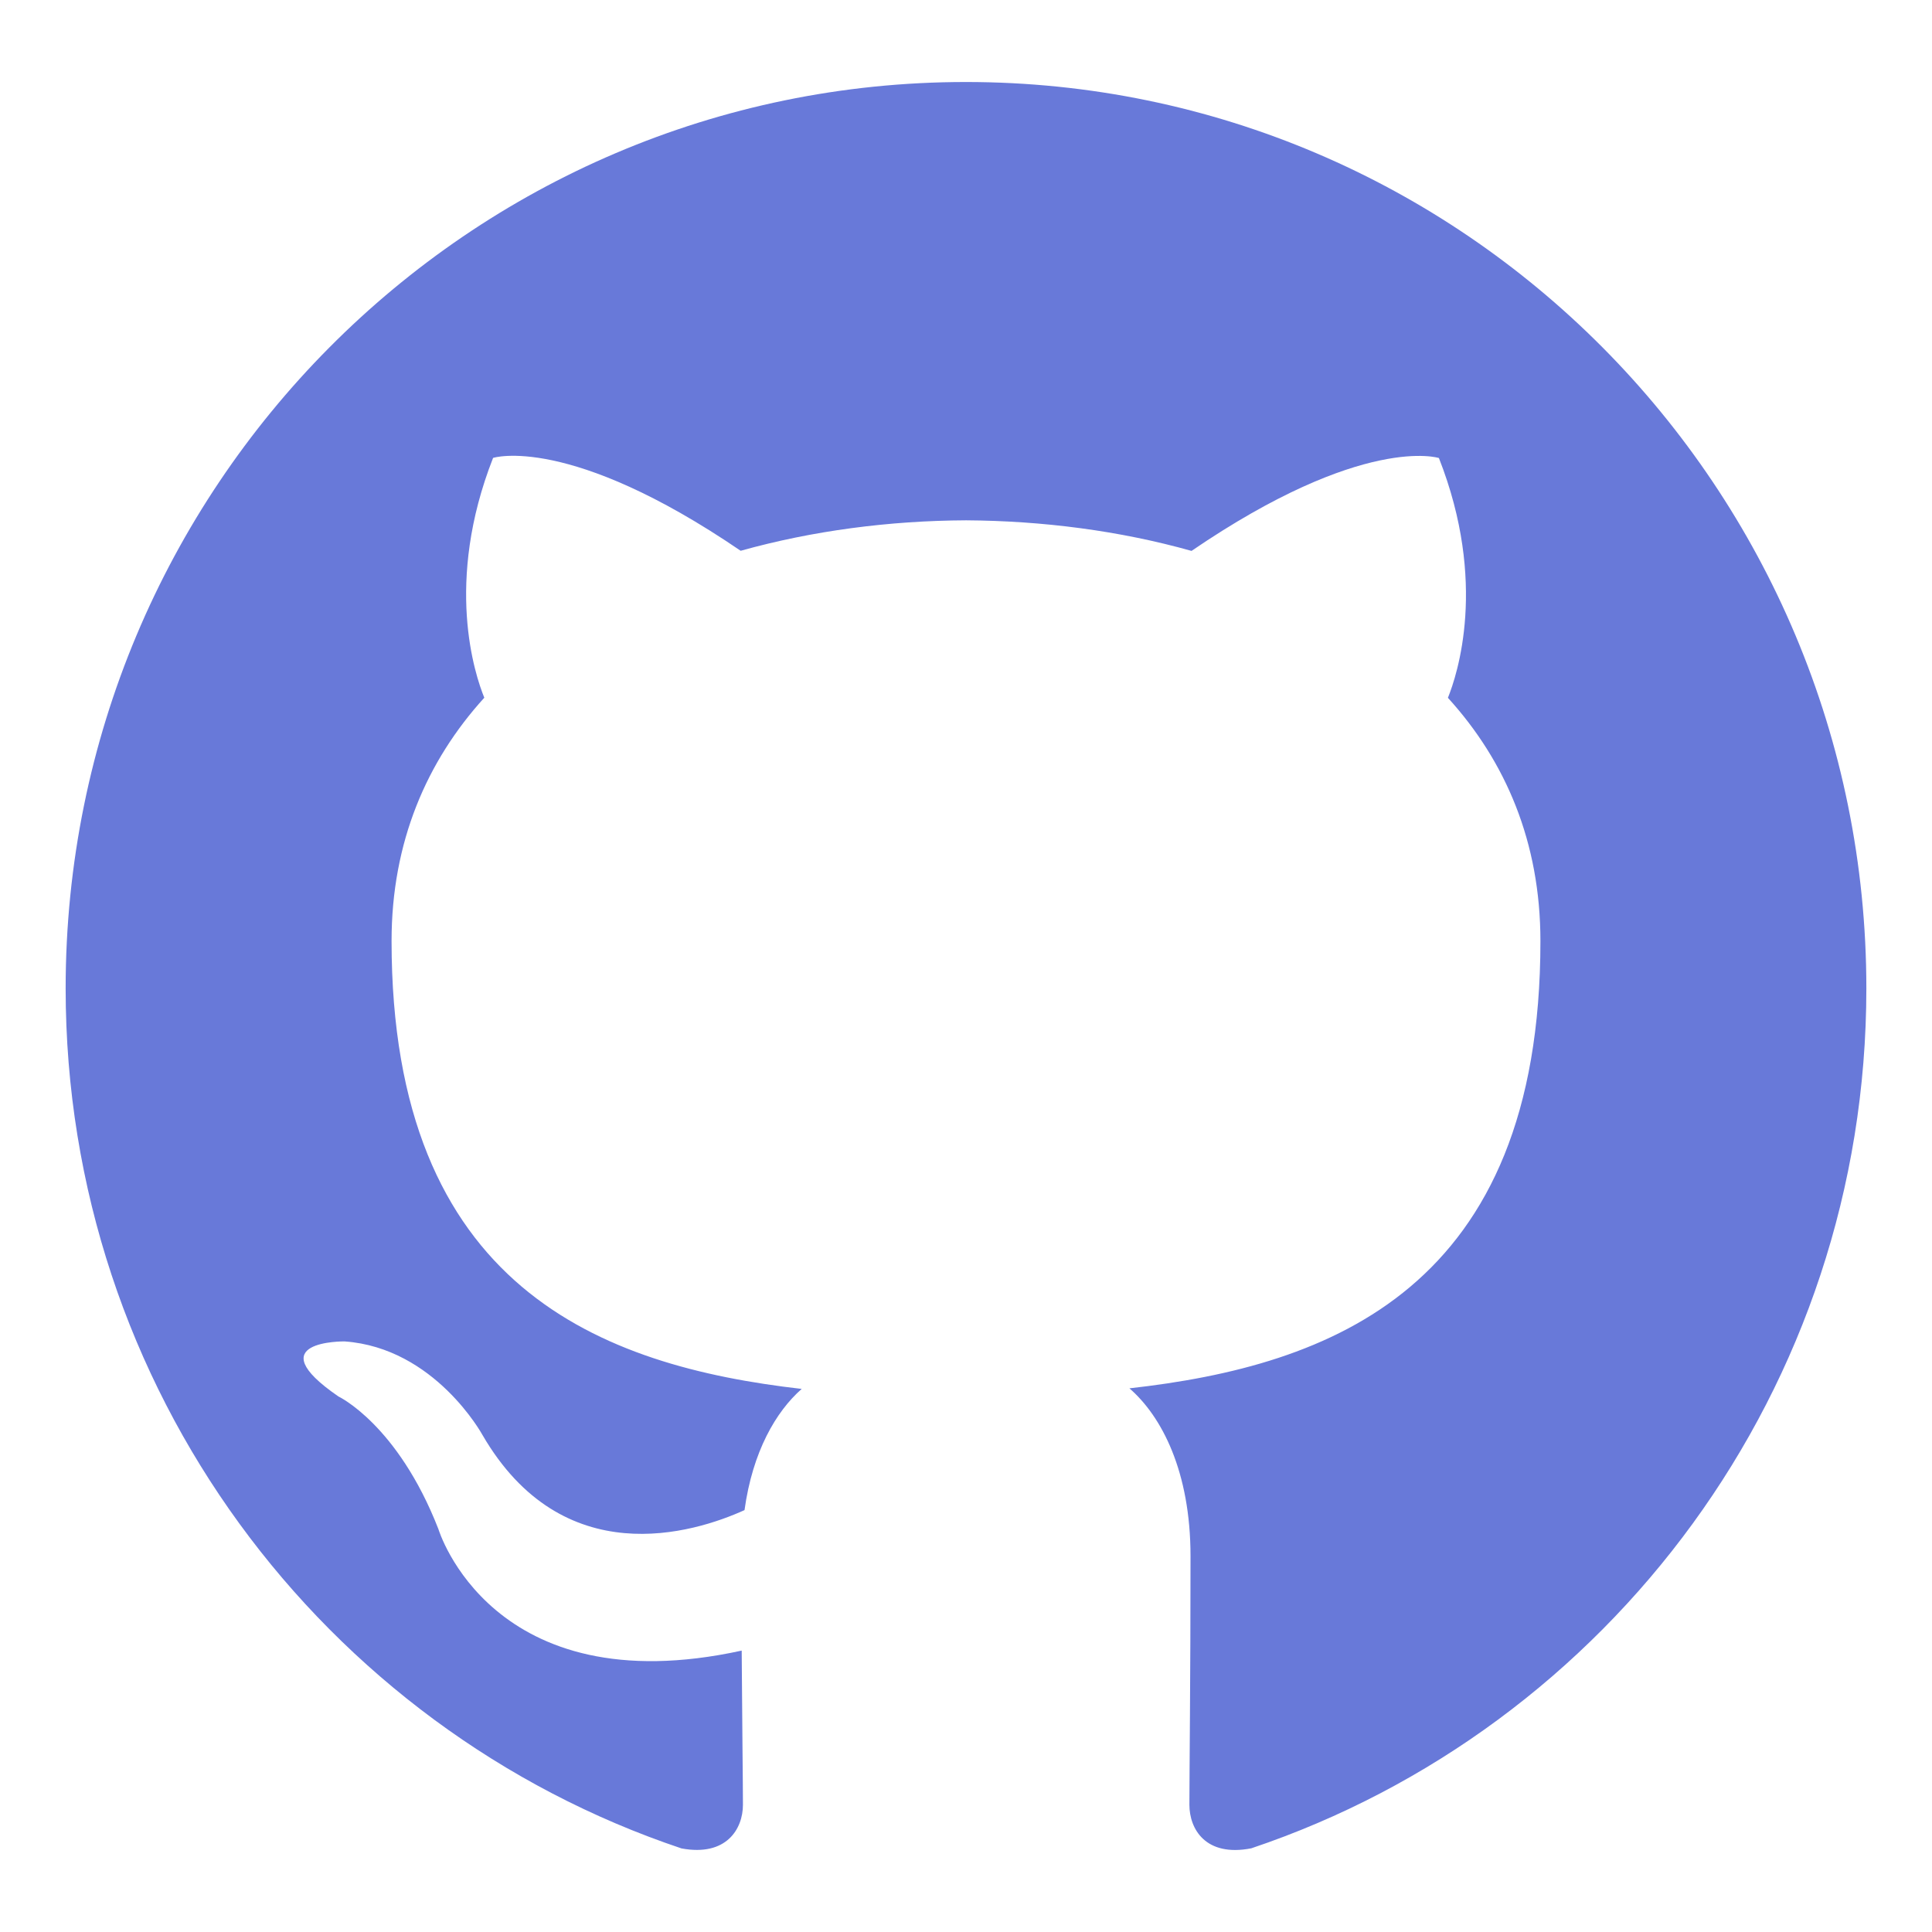 <?xml version="1.0" ?>
<!DOCTYPE svg  PUBLIC '-//W3C//DTD SVG 1.1//EN'  'http://www.w3.org/Graphics/SVG/1.1/DTD/svg11.dtd'>
<svg height="512px" style="enable-background:new 0 0 512 512;" version="1.1" viewBox="0 0 512 512" width="512px" xml:space="preserve"
     xmlns="http://www.w3.org/2000/svg"
     xmlns:xlink="http://www.w3.org/1999/xlink">
	<g id="_x37_1-github">
		<g>
			<g>
				<g>
					<path d="M255.969,21.733c-131.739,0-238.572,107.541-238.572,240.206      c0,106.107,68.362,196.121,163.205,227.91c11.929,2.22,16.285-5.196,16.285-11.567c0-5.713-0.205-20.817-0.33-40.856      c-66.36,14.507-80.375-32.208-80.375-32.208c-10.828-27.756-26.489-35.139-26.489-35.139      c-21.684-14.893,1.613-14.591,1.613-14.591c23.948,1.701,36.534,24.759,36.534,24.759      c21.295,36.694,55.866,26.105,69.465,19.947c2.146-15.521,8.318-26.105,15.154-32.116      c-52.974-6.073-108.69-26.681-108.69-118.699c0-26.229,9.31-47.668,24.576-64.478c-2.475-6.071-10.646-30.507,2.329-63.554      c0,0,20.045-6.455,65.613,24.614c19.031-5.325,39.432-7.982,59.742-8.072c20.25,0.123,40.676,2.747,59.738,8.105      c45.547-31.074,65.559-24.614,65.559-24.614c13.002,33.077,4.832,57.482,2.387,63.549c15.297,16.81,24.516,38.25,24.516,64.482      c0,92.258-55.773,112.563-108.92,118.512c8.559,7.422,16.191,22.069,16.191,44.471c0,32.124-0.297,58.019-0.297,65.888      c0,6.427,4.293,13.903,16.402,11.54c94.697-31.824,162.998-121.805,162.998-227.883      C494.604,129.273,387.771,21.733,255.969,21.733L255.969,21.733z M255.969,21.733" style="fill:#6879D9;"/>
				</g>
			</g>
		</g>
	</g>
    <g id="Layer_1"/>
</svg>